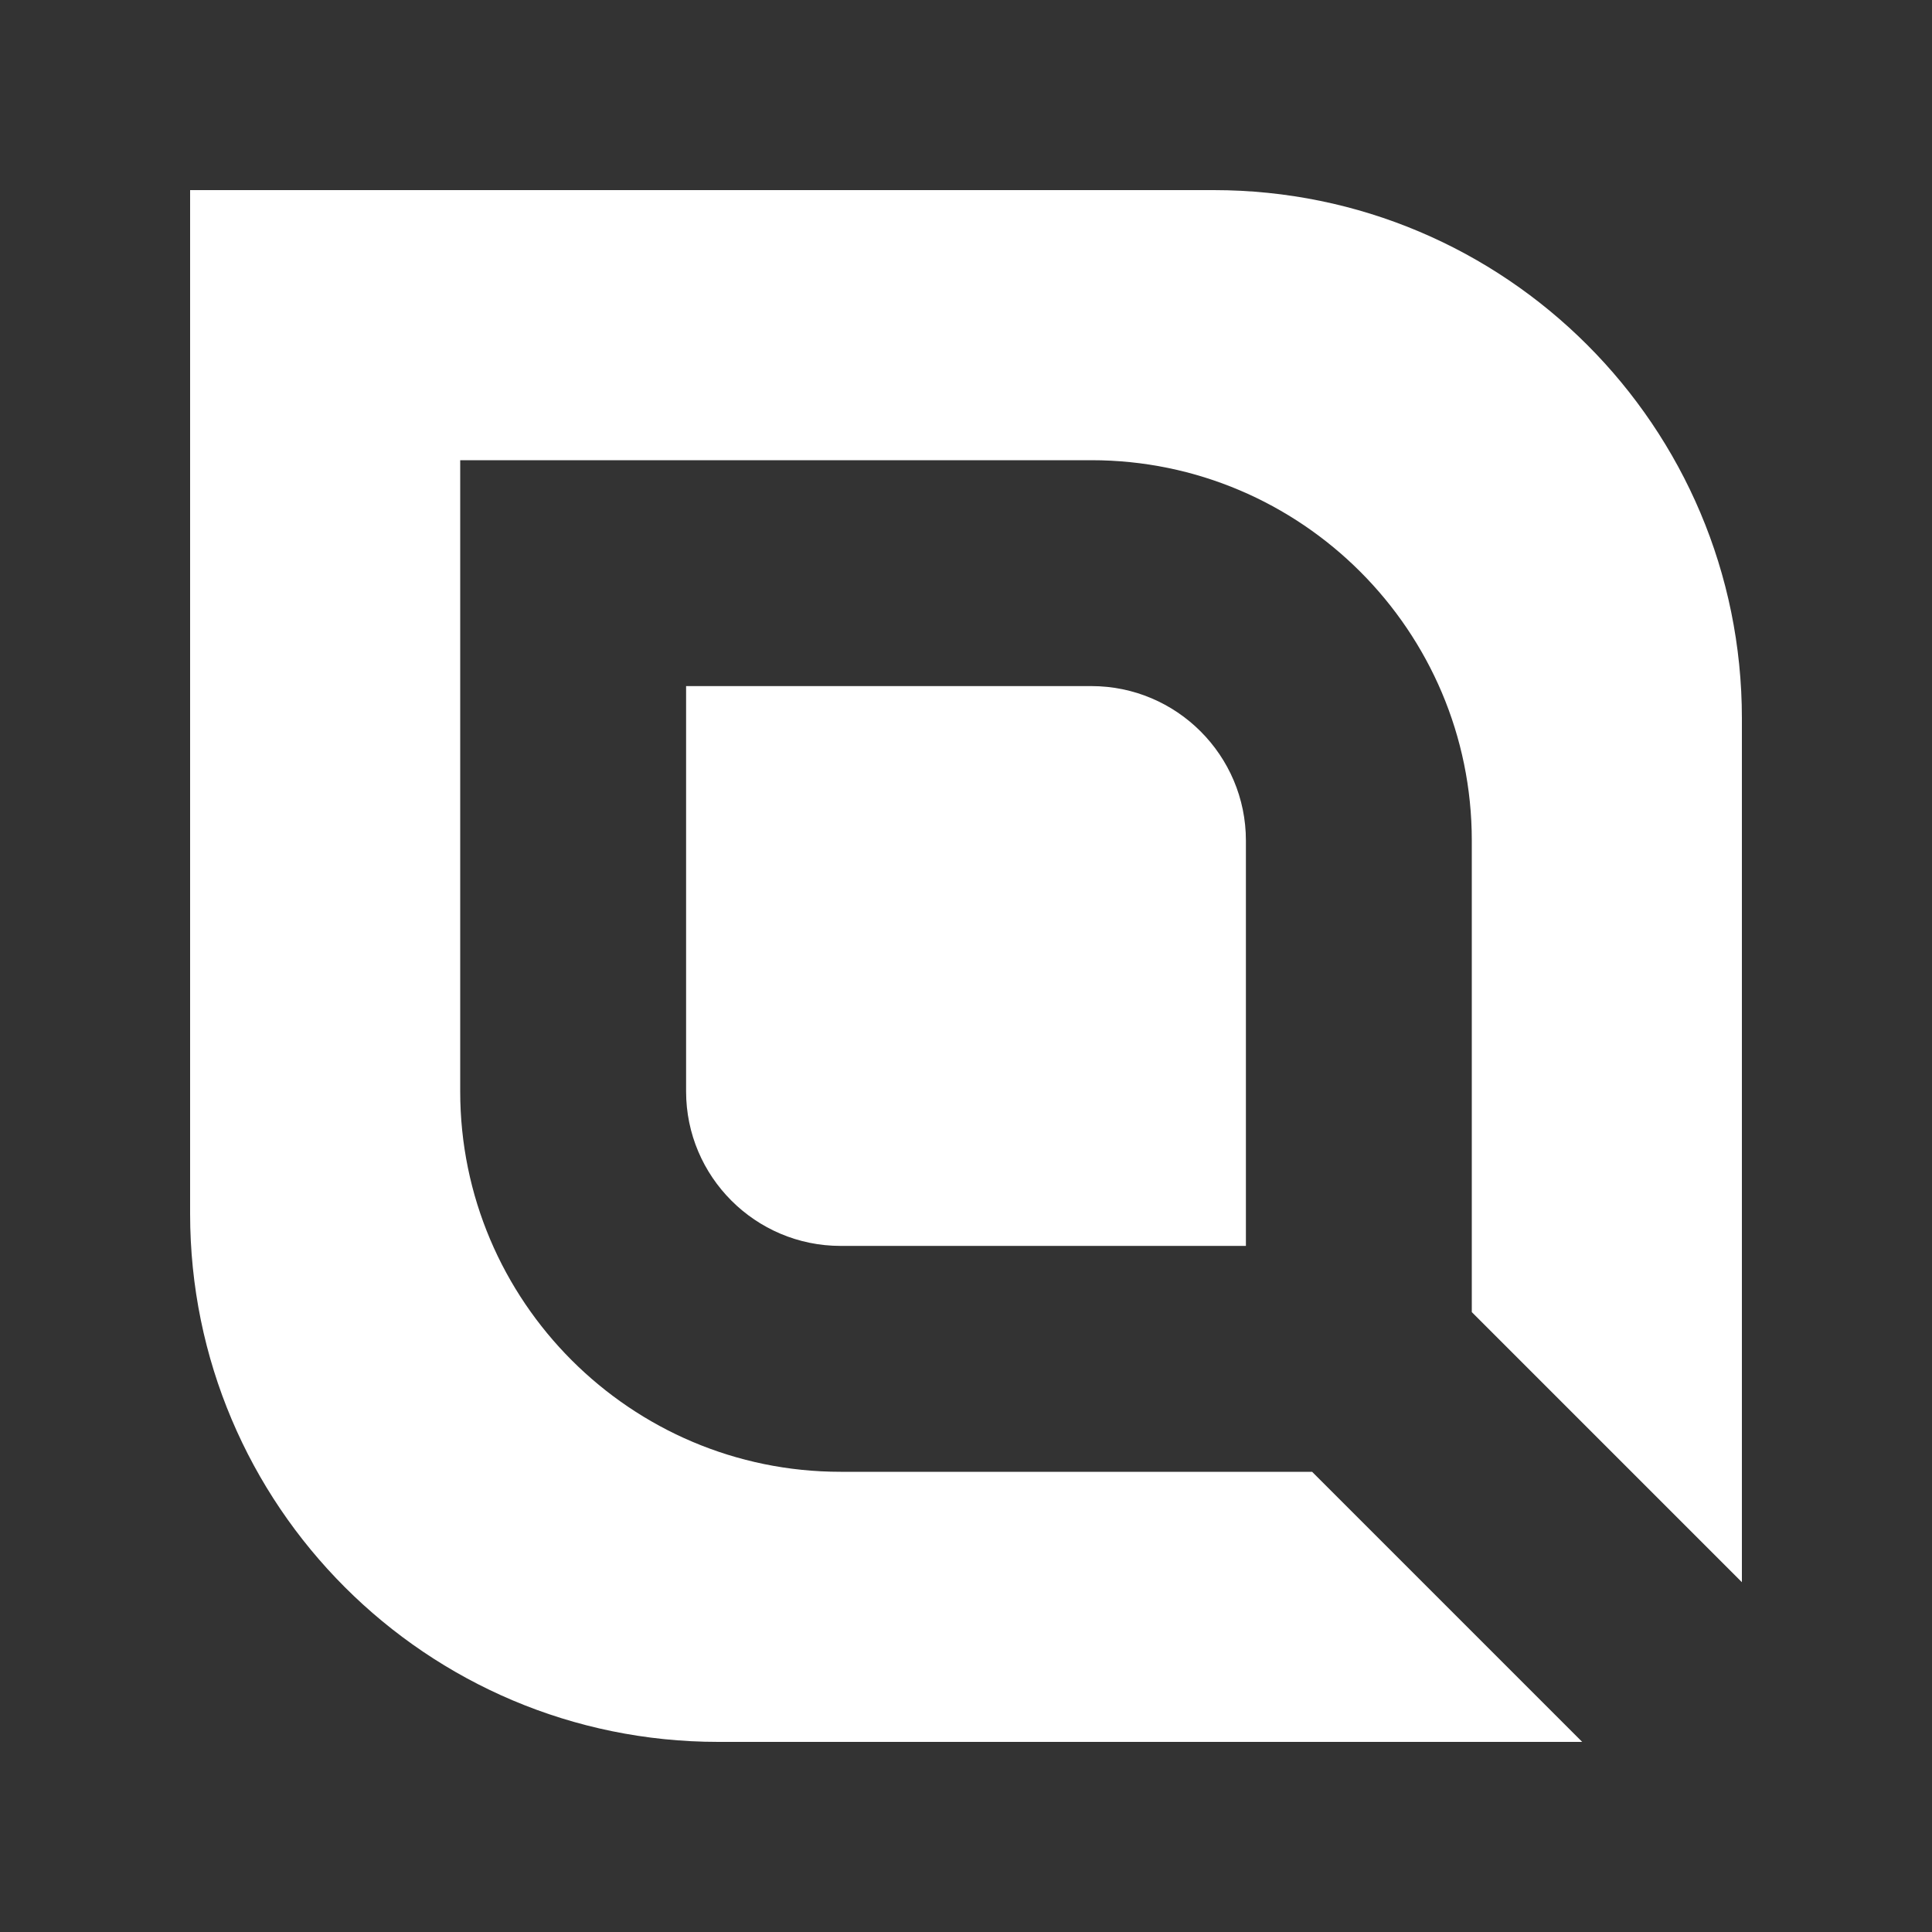 <?xml version="1.0" encoding="UTF-8"?>
<svg id="Capa_2" data-name="Capa 2" xmlns="http://www.w3.org/2000/svg" viewBox="0 0 500 500">
  <rect x="0" y="0" width="500" height="500" fill="#333333" stroke="none"/>
  <defs>
    <style>
      .cls-1 {
        fill: #fff;
      }
    </style>
  </defs>
  <path class="cls-1" d="M322.44,217.54v104.9h-104.9c-22.04,0-39.98-17.94-39.98-39.98v-104.9h104.9c22.04,0,39.98,17.94,39.98,39.98Z"/>
  <path class="cls-1" d="M450.8,409.47v-223.57c0-75.49-61.21-136.7-136.7-136.7H49.2v264.9c0,75.49,61.21,136.7,136.7,136.7h223.57l-69.9-69.9h-122.03c-54.29,0-98.44-44.15-98.44-98.44V119.1h163.36c54.29,0,98.44,44.15,98.44,98.44v122.03l69.9,69.9Z"/>
</svg>